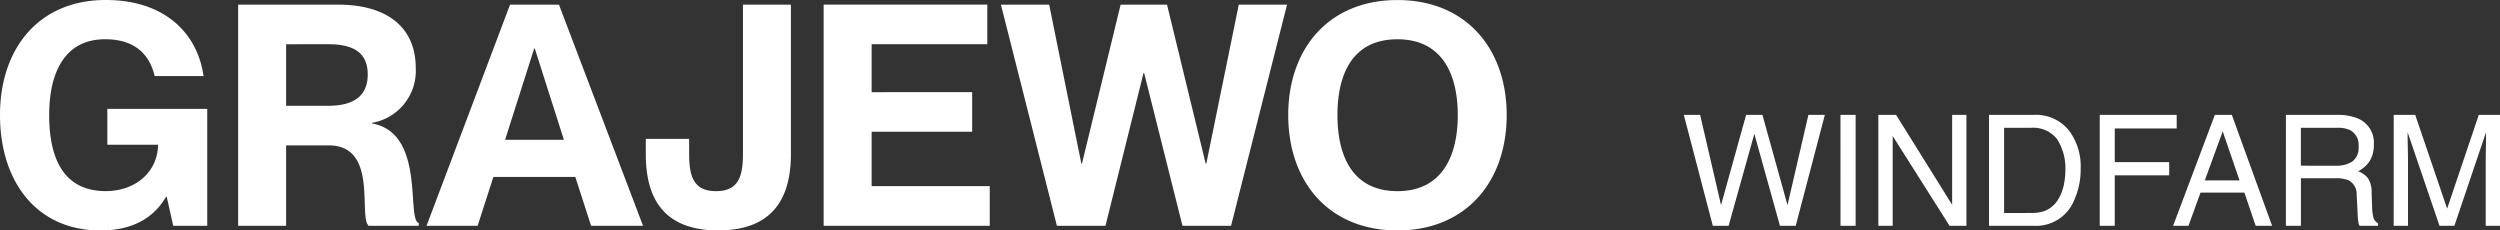 <svg xmlns="http://www.w3.org/2000/svg" width="258.641" height="23.84" viewBox="0 0 258.641 23.84"><rect x="0" y="0" width="258.641" height="23.84" fill="#333333" stroke="none"/><g transform="translate(12402.912 15589.86)"><path d="M17.088-15.488h5.056c-.608-4.384-3.968-7.872-10.112-7.872-6.944,0-10.944,5.024-10.944,11.9C1.088-4.544,4.9.48,11.456.48c3.392,0,5.536-1.312,6.816-3.488h.064L19.008,0h3.52V-12.1H12.192v3.712H17.44c-.032,2.816-2.336,4.8-5.408,4.8-4.48,0-5.856-3.552-5.856-7.872,0-4.288,1.536-7.84,5.792-7.84C15.232-19.3,16.608-17.536,17.088-15.488ZM25.728,0h4.96V-8.32H35.1c5.152,0,3.04,7.36,4.128,8.32h5.184V-.288c-1.312-.384.736-9.312-4.832-10.3v-.064A5.457,5.457,0,0,0,44.1-16.32c0-4.192-2.944-6.56-8.032-6.56H25.728Zm4.96-18.784H35.1c2.752,0,4.032,1.024,4.032,3.136,0,2.176-1.408,3.232-4.064,3.232H30.688ZM60.608-5.056,62.24,0h5.376l-8.7-22.88H53.856L45.216,0H50.5l1.632-5.056ZM53.344-8.9l3.008-9.44h.064L59.424-8.9ZM82.912-7.424V-22.88h-4.96V-7.424c0,2.336-.48,3.84-2.784,3.84s-2.784-1.5-2.784-3.84V-8.992H67.9v1.568c0,4.192,1.536,7.9,7.488,7.9S82.912-3.232,82.912-7.424Zm8.352-6.4v-4.96h11.968v-4.1H86.3V0h17.184V-4.1H91.264V-9.728h10.4v-4.1ZM104.64-22.88,110.432,0h5.024l3.936-15.808h.064L123.424,0h5.024l5.792-22.88h-4.992l-3.36,16.448h-.064l-4-16.448h-4.8l-4,16.448h-.064L109.632-22.88ZM145.664.48c7.072,0,11.3-5.024,11.3-11.936,0-6.88-4.224-11.9-11.3-11.9-7.1,0-11.3,5.024-11.3,11.9C134.368-4.544,138.56.48,145.664.48Zm0-4.064c-4.64,0-6.208-3.616-6.208-7.872s1.568-7.84,6.208-7.84c4.608,0,6.24,3.584,6.24,7.84S150.272-3.584,145.664-3.584Z" transform="translate(-12404 -15566.5)" fill="#fff"/><path d="M1.977-11.477,4.141-2.141l2.594-9.336H8.422l2.594,9.336,2.164-9.336h1.7L11.867,0H10.234L7.586-9.516,4.922,0H3.289l-3-11.477Zm14.519,0h1.57V0H16.5Zm3.918,0H22.25l5.8,9.3v-9.3h1.477V0H27.781L21.9-9.289V0H20.414ZM36.2-1.328a4.3,4.3,0,0,0,1.3-.164A2.852,2.852,0,0,0,38.98-2.664a4.8,4.8,0,0,0,.664-1.781,6.794,6.794,0,0,0,.117-1.2,5.6,5.6,0,0,0-.848-3.312,3.131,3.131,0,0,0-2.73-1.18H33.425v8.813ZM31.863-11.477h4.648A4.381,4.381,0,0,1,40.183-9.8a6.193,6.193,0,0,1,1.164,3.883,7.736,7.736,0,0,1-.687,3.3A4.242,4.242,0,0,1,36.5,0H31.863Zm11.457,0H51.28v1.406H44.874v3.484h5.633v1.367H44.874V0H43.319ZM57.784-4.7l-1.742-5.07L54.19-4.7Zm-2.555-6.773h1.758L61.151,0h-1.7L58.284-3.437H53.745L52.5,0H50.909Zm12.5,5.258a3.013,3.013,0,0,0,1.73-.437,1.781,1.781,0,0,0,.637-1.578A1.693,1.693,0,0,0,69.2-9.906a2.911,2.911,0,0,0-1.273-.234h-3.8v3.922Zm-5.148-5.258h5.313a5.3,5.3,0,0,1,2.164.383,2.71,2.71,0,0,1,1.617,2.711A3.049,3.049,0,0,1,71.245-6.7a3.077,3.077,0,0,1-1.191,1.055,2.348,2.348,0,0,1,1.012.719,2.581,2.581,0,0,1,.379,1.445L71.5-1.937a4.731,4.731,0,0,0,.109.977.96.96,0,0,0,.5.7V0H70.2a1.434,1.434,0,0,1-.125-.383A7.348,7.348,0,0,1,70-1.289L69.9-3.2a1.608,1.608,0,0,0-.836-1.508,3.458,3.458,0,0,0-1.4-.211H64.132V0H62.577Zm11.152,0h2.227l3.3,9.7,3.273-9.7h2.2V0H83.252V-6.773q0-.352.016-1.164t.016-1.742L80.01,0H78.471l-3.3-9.68v.352q0,.422.02,1.285t.02,1.27V0H73.729Z" transform="translate(-12229 -15566.5)" fill="#fff"/></g></svg>